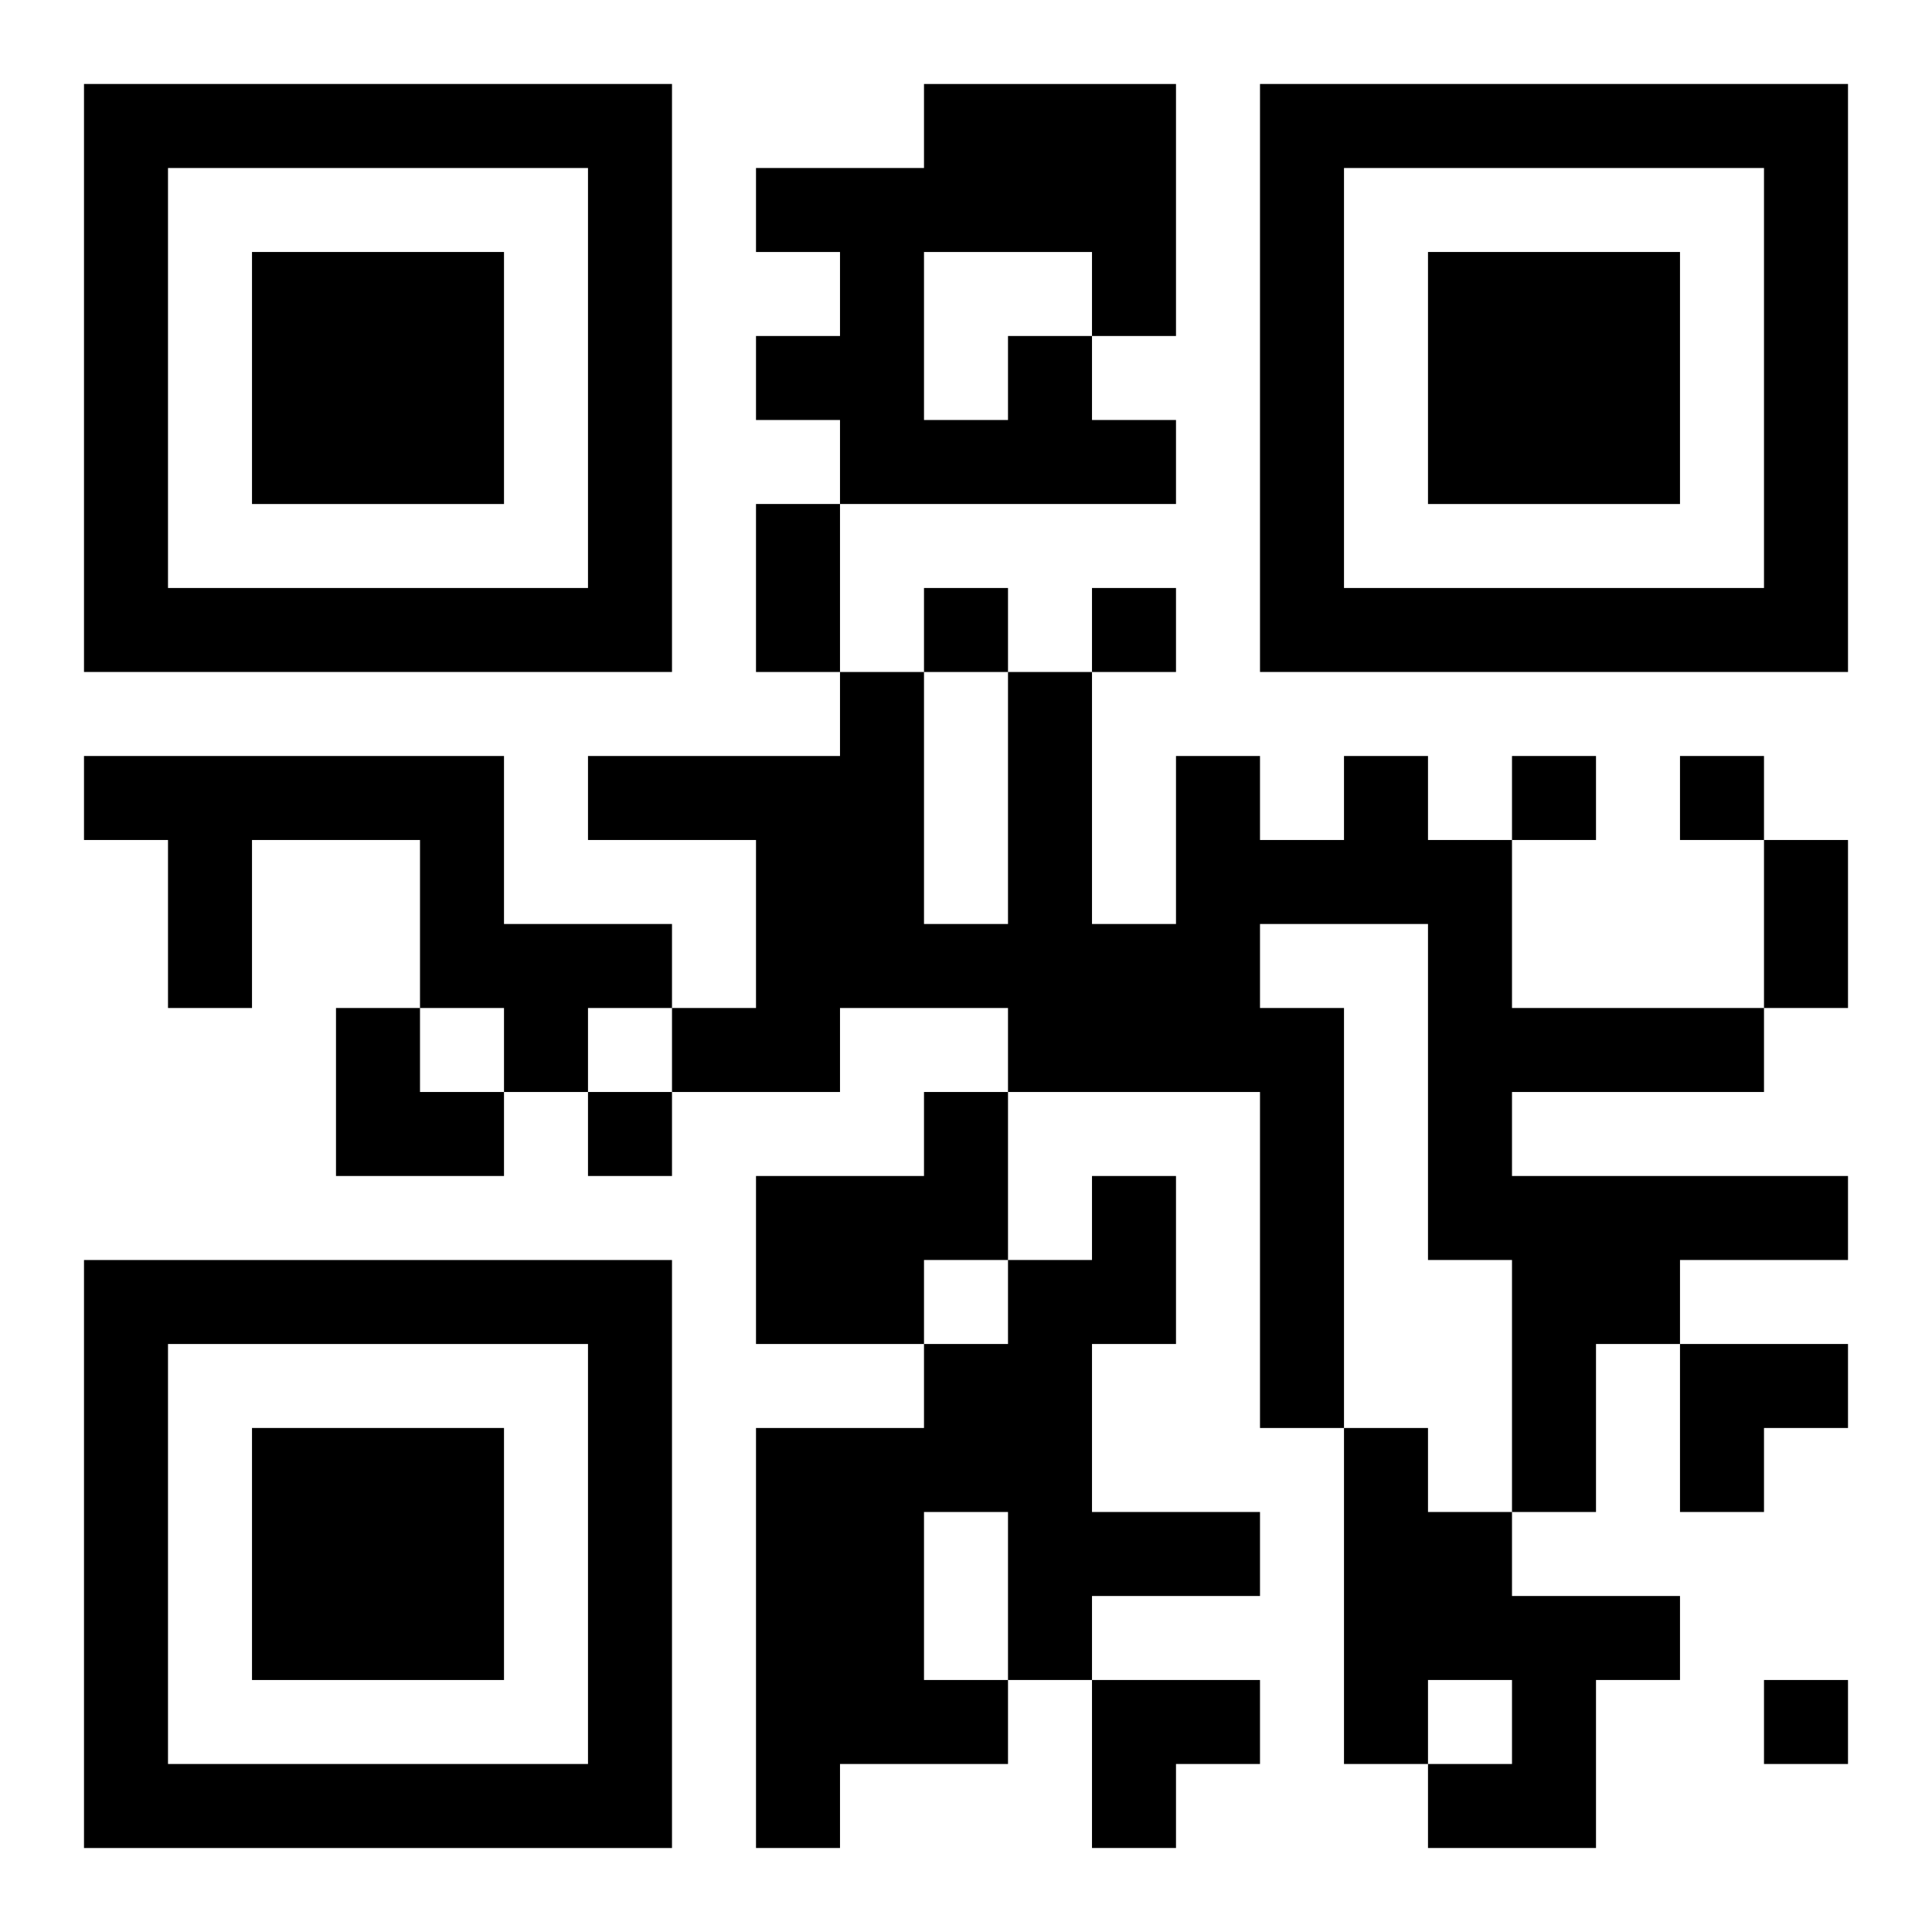 <?xml version="1.0" encoding="UTF-8"?>
<svg width="250" height="250" baseProfile="full" version="1.1" viewBox="-1 -1 23 23" xmlns="http://www.w3.org/2000/svg" xmlns:xlink="http://www.w3.org/1999/xlink"><symbol id="a"><path d="m0 7v7h7v-7h-7zm1 1h5v5h-5v-5zm1 1v3h3v-3h-3z"/></symbol><use y="-7" xlink:href="#a"/><use y="7" xlink:href="#a"/><use x="14" y="-7" xlink:href="#a"/><path d="m11 3h1v1h1v1h-4v-1h-1v-1h1v-1h-1v-1h2v-1h3v3h-1v-1h-2v2h1v-1m-11 5h5v2h2v1h-1v1h-1v-1h-1v-2h-2v2h-1v-2h-1v-1m15 0h1v1h1v2h3v1h-3v1h4v1h-2v1h-1v2h-1v-3h-1v-4h-2v1h1v5h-1v-4h-3v-1h-2v1h-2v-1h1v-2h-2v-1h3v-1h1v3h1v-3h1v3h1v-2h1v1h1v-1m-5 4h1v2h-1v1h-2v-2h2v-1m2 1h1v2h-1v2h2v1h-2v1h-1v1h-2v1h-1v-5h2v-1h1v-1h1v-1m-2 4v2h1v-2h-1m5-1h1v1h1v1h2v1h-1v2h-2v-1h1v-1h-1v1h-1v-4m-5-10v1h1v-1h-1m2 0v1h1v-1h-1m5 2v1h1v-1h-1m2 0v1h1v-1h-1m-13 4v1h1v-1h-1m14 7v1h1v-1h-1m-12-14h1v2h-1v-2m12 4h1v2h-1v-2m-17 2h1v1h1v1h-2zm16 4h2v1h-1v1h-1zm-7 4h2v1h-1v1h-1z"/></svg>
